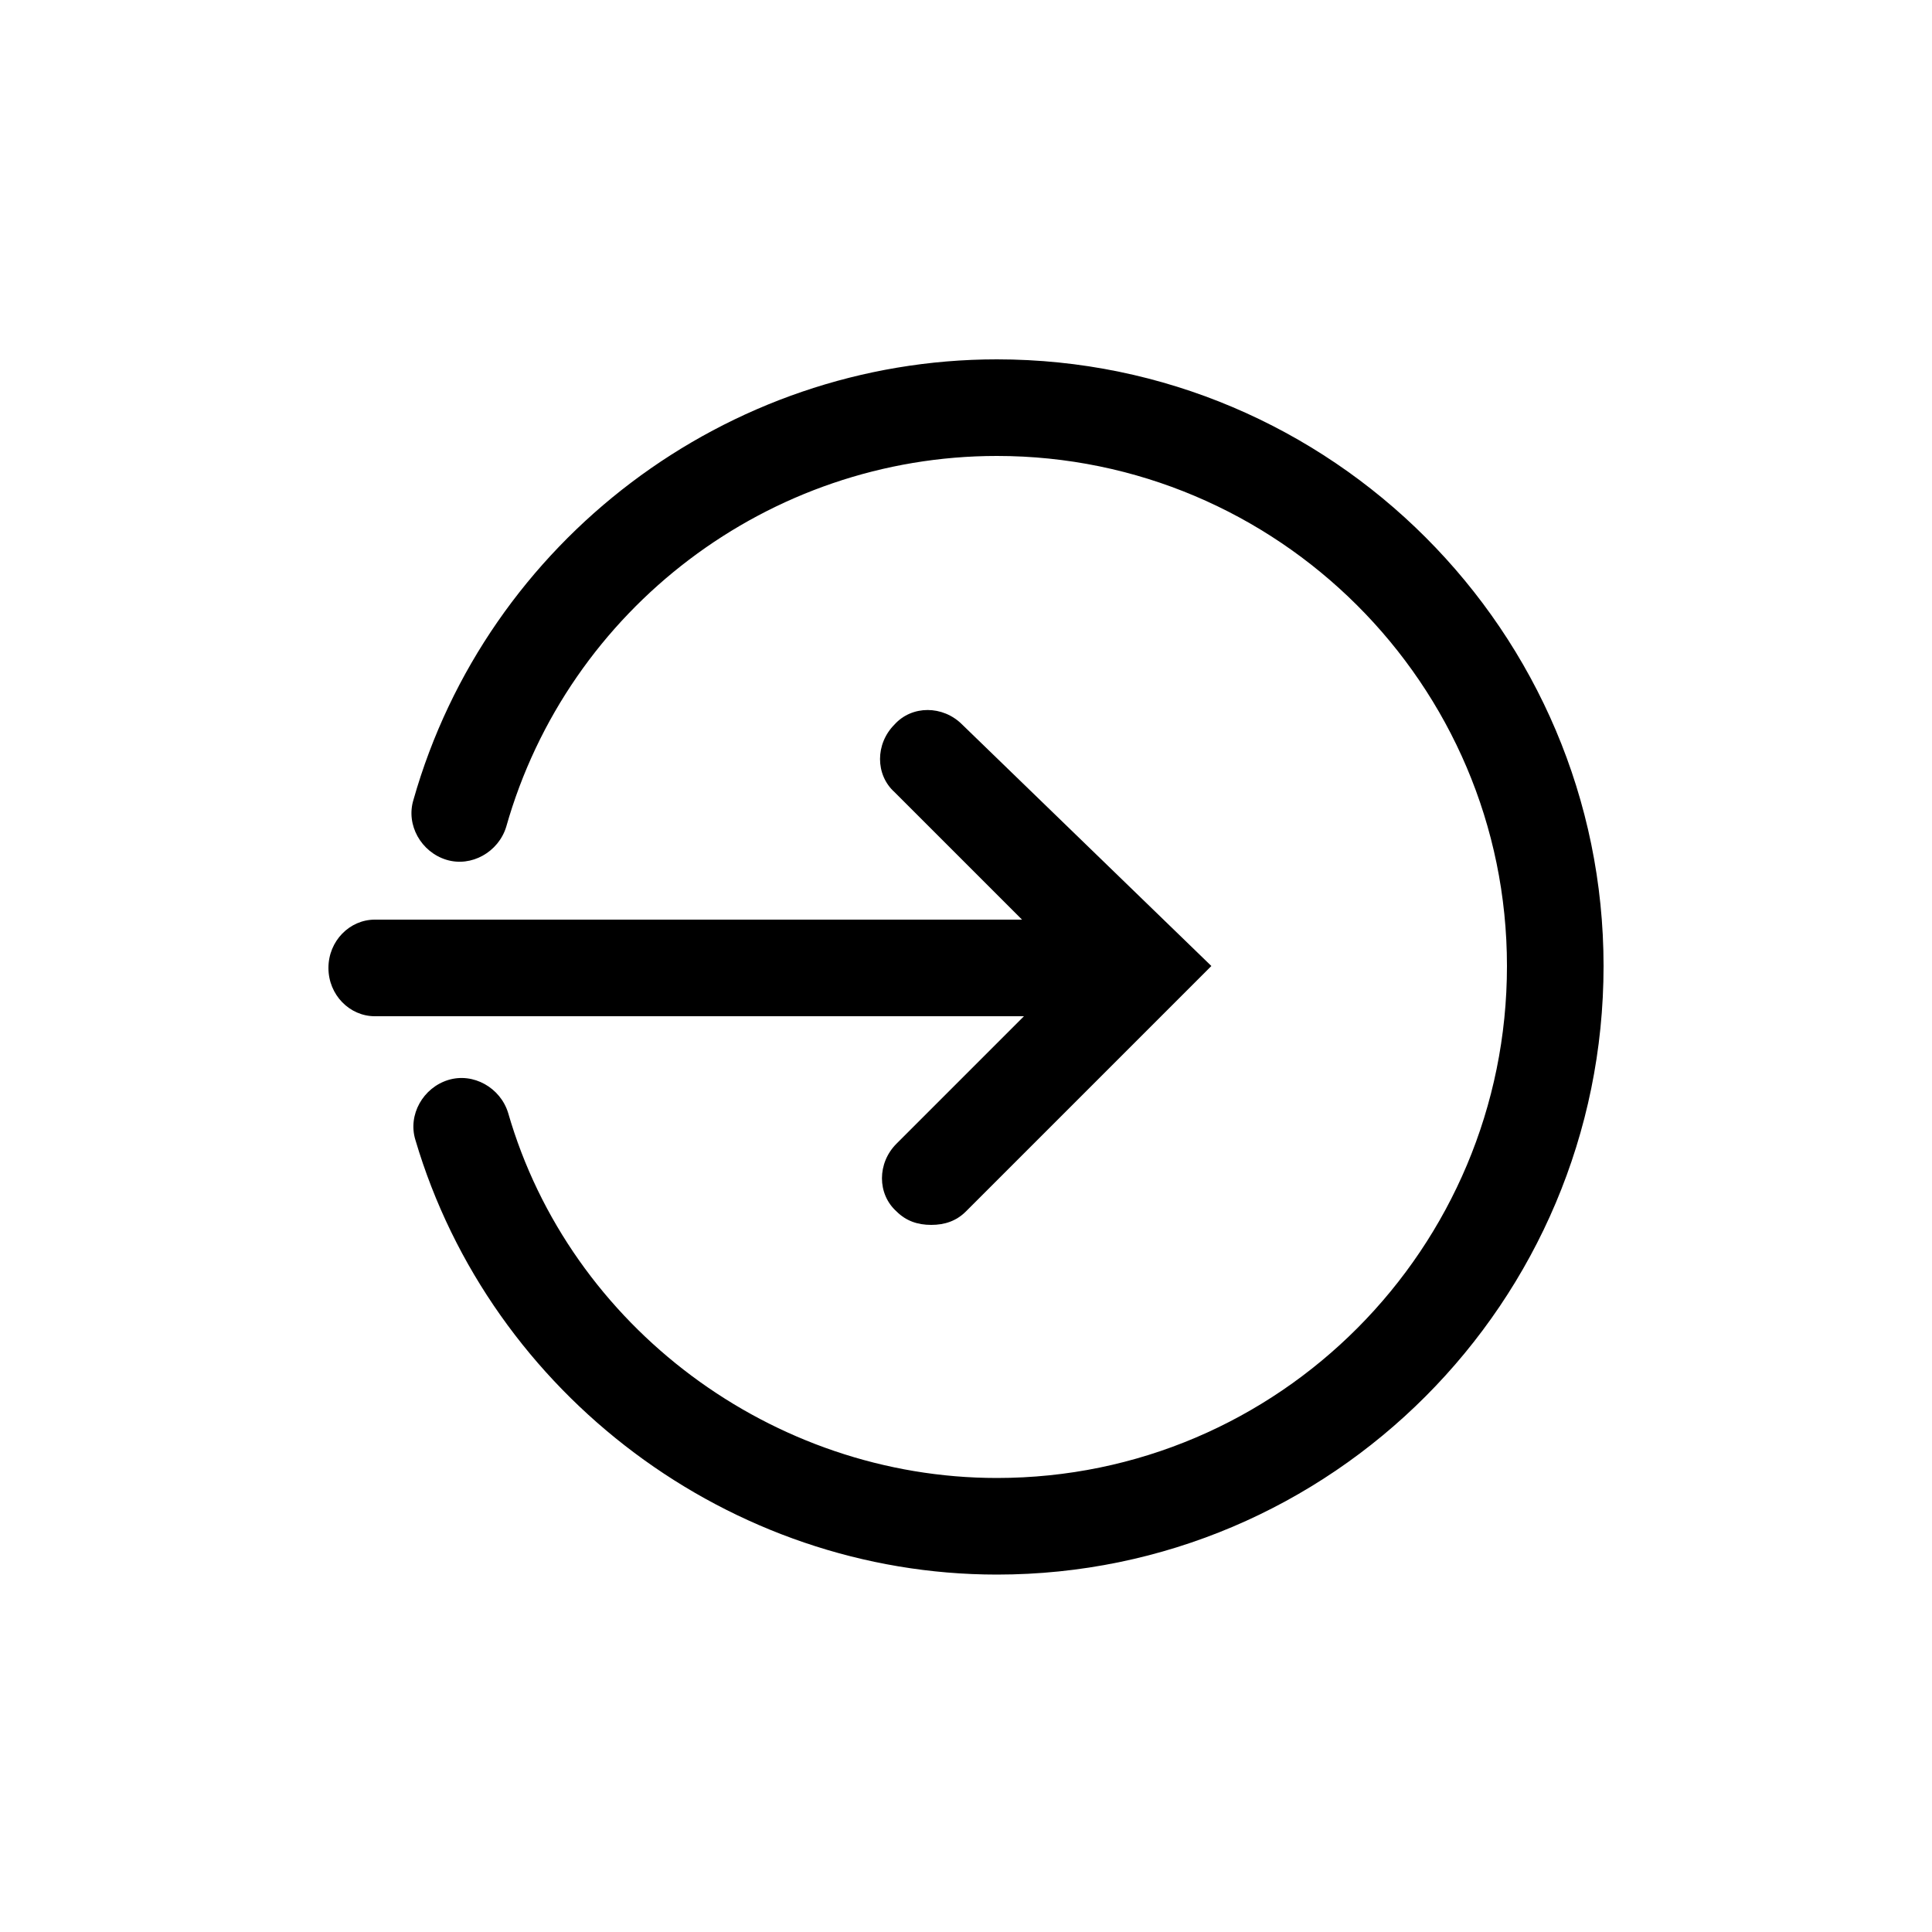 <?xml version="1.0" encoding="utf-8"?>
<!-- Generator: Adobe Illustrator 25.4.1, SVG Export Plug-In . SVG Version: 6.00 Build 0)  -->
<svg version="1.1" id="Capa_1" xmlns="http://www.w3.org/2000/svg" xmlns:xlink="http://www.w3.org/1999/xlink" x="0px" y="0px"
	 viewBox="0 0 100 100" style="enable-background:new 0 0 100 100;" xml:space="preserve">
<g>
	<path d="M51.6,81.5c-13.8,0-26.2-9.3-30.1-22.5c-0.4-1.3,0.4-2.7,1.7-3.1c1.3-0.4,2.7,0.4,3.1,1.7C29.5,68.7,40,76.5,51.6,76.5
		C66.2,76.5,78,64.6,78,50c0-14.6-11.9-26.4-26.4-26.4c-11.8,0-22.2,7.9-25.4,19.2c-0.4,1.3-1.8,2.1-3.1,1.7
		c-1.3-0.4-2.1-1.8-1.7-3.1C25.2,28,37.6,18.6,51.6,18.6C68.9,18.6,83,32.7,83,50C83,67.4,68.9,81.5,51.6,81.5z"/>
	<path d="M49.8,37.5c-1-1-2.6-1-3.5,0c-1,1-1,2.6,0,3.5l6.6,6.6H19.4c-1.3,0-2.4,1.1-2.4,2.5c0,1.4,1.1,2.5,2.4,2.5h33.6l-6.6,6.6
		c-1,1-1,2.6,0,3.5c0.5,0.5,1.1,0.7,1.8,0.7s1.3-0.2,1.8-0.7l12.7-12.7L49.8,37.5z"/>
</g>
</svg>
